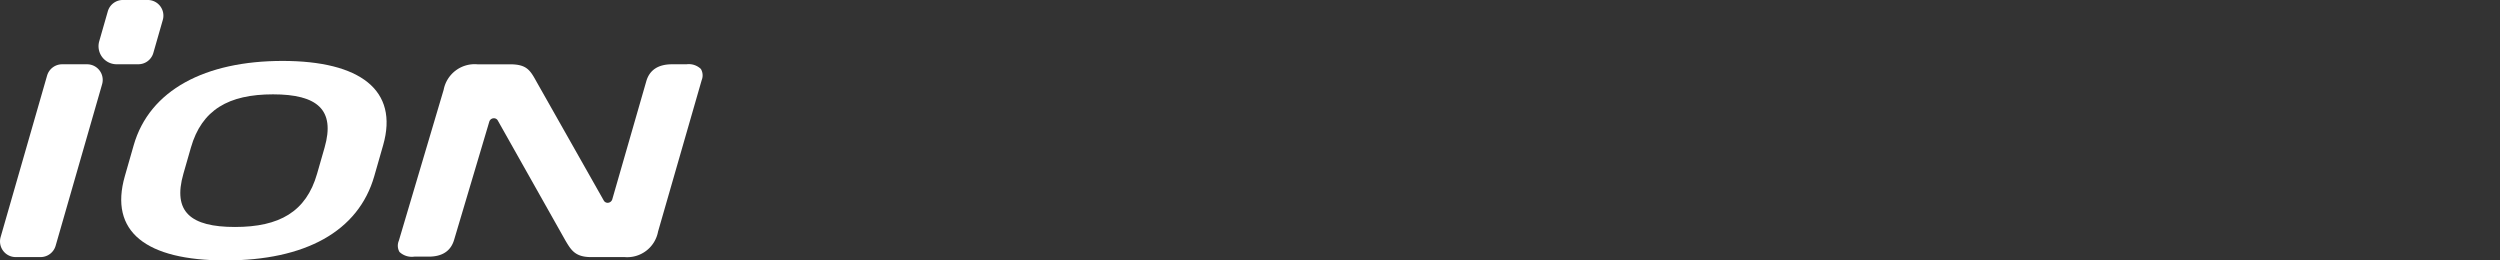 <svg xmlns="http://www.w3.org/2000/svg" xmlns:xlink="http://www.w3.org/1999/xlink" width="384" height="40" viewBox="0 0 384 40">
  <rect x="0" y="0" width="384" height="40" fill="#333333" stroke="none"/>
  <defs>
    <clipPath id="clip-path">
      <rect id="사각형_12183" data-name="사각형 12183" width="384" height="40" transform="translate(0 -8)" fill="#fff" opacity="0"/>
    </clipPath>
  </defs>
  <g id="logo-ion" transform="translate(0 8)" clip-path="url(#clip-path)">
    <g id="그룹_12555" data-name="그룹 12555" transform="translate(-200.206 -266.29)">
      <path id="패스_55957" data-name="패스 55957" d="M279.673,263.967h-2.218c-2.12,0-3.451.873-3.952,2.6L268.279,284.7a.755.755,0,0,1-.605.534.679.679,0,0,1-.7-.332l-10.3-18.2c-1.005-1.818-1.511-2.731-4.115-2.731h-5a4.846,4.846,0,0,0-5.183,3.915l-6.886,23.19a1.935,1.935,0,0,0,.1,1.715,2.748,2.748,0,0,0,2.273.72h2.226c2.085,0,3.4-.875,3.9-2.6l5.394-18.118a.736.736,0,0,1,.715-.536.675.675,0,0,1,.591.341l10.4,18.456c.871,1.466,1.5,2.527,3.932,2.527h5.15a4.819,4.819,0,0,0,5.138-3.917l6.7-23.259a1.942,1.942,0,0,0-.122-1.718A2.678,2.678,0,0,0,279.673,263.967Z" transform="translate(25.975 4.197)" fill="#fff"/>
      <path id="패스_55958" data-name="패스 55958" d="M206.44,293.58h-3.826a2.407,2.407,0,0,1-2.313-3.07l7.136-24.8a2.407,2.407,0,0,1,2.313-1.743h3.826a2.4,2.4,0,0,1,2.313,3.068l-7.136,24.8A2.409,2.409,0,0,1,206.44,293.58Z" transform="translate(0 4.197)" fill="#fff"/>
      <path id="패스_55959" data-name="패스 55959" d="M215.016,268.16h-3.334a2.773,2.773,0,0,1-2.666-3.536l1.317-4.592a2.4,2.4,0,0,1,2.312-1.743h3.823a2.4,2.4,0,0,1,2.311,3.066l-1.451,5.063A2.4,2.4,0,0,1,215.016,268.16Z" transform="translate(6.432 0)" fill="#fff"/>
      <path id="패스_55960" data-name="패스 55960" d="M249.782,281.361c-2.445,8.528-10.655,12.951-22.87,12.951s-17.89-4.423-15.443-12.951l1.358-4.74c2.433-8.488,11-12.951,22.87-12.951s17.878,4.463,15.443,12.951Zm-7.634-4.383c1.664-5.8-1.1-8.175-7.922-8.175s-10.945,2.371-12.61,8.175L220.462,281c-1.677,5.844,1.1,8.175,7.922,8.175s10.935-2.331,12.61-8.175Z" transform="translate(7.914 3.978)" fill="#fff"/>
    </g>
  </g>
</svg>
